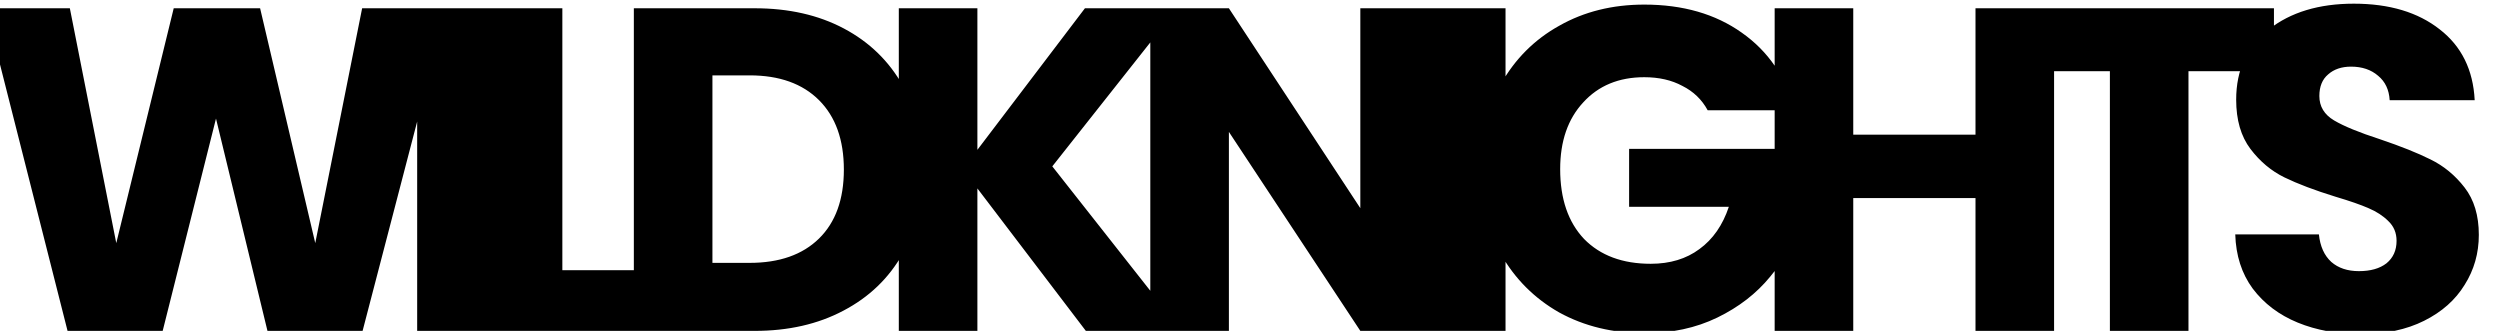 <svg width="1360" height="180" viewBox="0 0 1360 180" fill="none" xmlns="http://www.w3.org/2000/svg">
<path d="M243 4.5L197.25 180H145.5L117.5 64.5L88.5 180H36.75L-7.75 4.5H38L63.25 132.25L94.5 4.5H141.5L171.5 132.25L197 4.5H243ZM269.689 4.5V180H226.939V4.5H269.689ZM305.92 147H361.92V180H263.17V4.5H305.92V147ZM410.561 4.5C429.061 4.5 445.227 8.167 459.061 15.5C472.894 22.833 483.561 33.167 491.061 46.5C498.727 59.667 502.561 74.917 502.561 92.25C502.561 109.417 498.727 124.667 491.061 138C483.561 151.333 472.811 161.667 458.811 169C444.977 176.333 428.894 180 410.561 180H344.811V4.5H410.561ZM407.811 143C423.977 143 436.561 138.583 445.561 129.75C454.561 120.917 459.061 108.417 459.061 92.25C459.061 76.083 454.561 63.5 445.561 54.5C436.561 45.5 423.977 41 407.811 41H387.561V143H407.811ZM590.701 180L531.701 102.5V180H488.951V4.5H531.701V81.5L590.201 4.5H640.451L572.451 90.5L642.951 180H590.701ZM782.768 180H740.018L668.518 71.75V180H625.768V4.5H668.518L740.018 113.25V4.5H782.768V180ZM819.006 4.5V180H776.256V4.5H819.006ZM928.986 60C925.82 54.167 921.236 49.75 915.236 46.75C909.403 43.583 902.486 42 894.486 42C880.653 42 869.57 46.583 861.236 55.75C852.903 64.75 848.736 76.833 848.736 92C848.736 108.167 853.07 120.833 861.736 130C870.57 139 882.653 143.5 897.986 143.5C908.486 143.5 917.32 140.833 924.486 135.5C931.82 130.167 937.153 122.5 940.486 112.5H886.236V81H979.236V120.75C976.07 131.417 970.653 141.333 962.986 150.5C955.486 159.667 945.903 167.083 934.236 172.75C922.57 178.417 909.403 181.25 894.736 181.25C877.403 181.25 861.903 177.5 848.236 170C834.736 162.333 824.153 151.75 816.486 138.25C808.986 124.75 805.236 109.333 805.236 92C805.236 74.667 808.986 59.25 816.486 45.75C824.153 32.083 834.736 21.5 848.236 14C861.736 6.333 877.153 2.5 894.486 2.5C915.486 2.5 933.153 7.583 947.486 17.75C961.986 27.917 971.57 42 976.236 60H928.986ZM1117.42 4.5V180H1074.67V107.75H1008.17V180H965.416V4.5H1008.17V73.25H1074.67V4.5H1117.42ZM1237.03 4.5V38.75H1190.53V180H1147.78V38.75H1101.28V4.5H1237.03ZM1284.48 181.75C1271.65 181.75 1260.15 179.667 1249.98 175.5C1239.82 171.333 1231.65 165.167 1225.48 157C1219.48 148.833 1216.32 139 1215.98 127.5H1261.48C1262.15 134 1264.4 139 1268.23 142.5C1272.07 145.833 1277.07 147.5 1283.23 147.5C1289.57 147.5 1294.57 146.083 1298.23 143.25C1301.9 140.25 1303.73 136.167 1303.73 131C1303.73 126.667 1302.23 123.083 1299.23 120.25C1296.4 117.417 1292.82 115.083 1288.48 113.25C1284.32 111.417 1278.32 109.333 1270.48 107C1259.15 103.5 1249.9 100 1242.73 96.5C1235.57 93 1229.4 87.833 1224.23 81C1219.07 74.167 1216.48 65.25 1216.48 54.25C1216.48 37.917 1222.4 25.167 1234.23 16C1246.07 6.667 1261.48 2 1280.48 2C1299.82 2 1315.4 6.667 1327.23 16C1339.07 25.167 1345.4 38 1346.23 54.5H1299.98C1299.65 48.833 1297.57 44.417 1293.73 41.25C1289.9 37.917 1284.98 36.25 1278.98 36.25C1273.82 36.25 1269.65 37.667 1266.48 40.5C1263.32 43.167 1261.73 47.083 1261.73 52.25C1261.73 57.917 1264.4 62.333 1269.73 65.5C1275.07 68.667 1283.4 72.083 1294.73 75.75C1306.07 79.583 1315.23 83.25 1322.23 86.75C1329.4 90.25 1335.57 95.333 1340.73 102C1345.9 108.667 1348.48 117.25 1348.48 127.75C1348.48 137.75 1345.9 146.833 1340.73 155C1335.73 163.167 1328.4 169.667 1318.73 174.5C1309.07 179.333 1297.65 181.75 1284.48 181.75Z" fill="black"/>
</svg>
